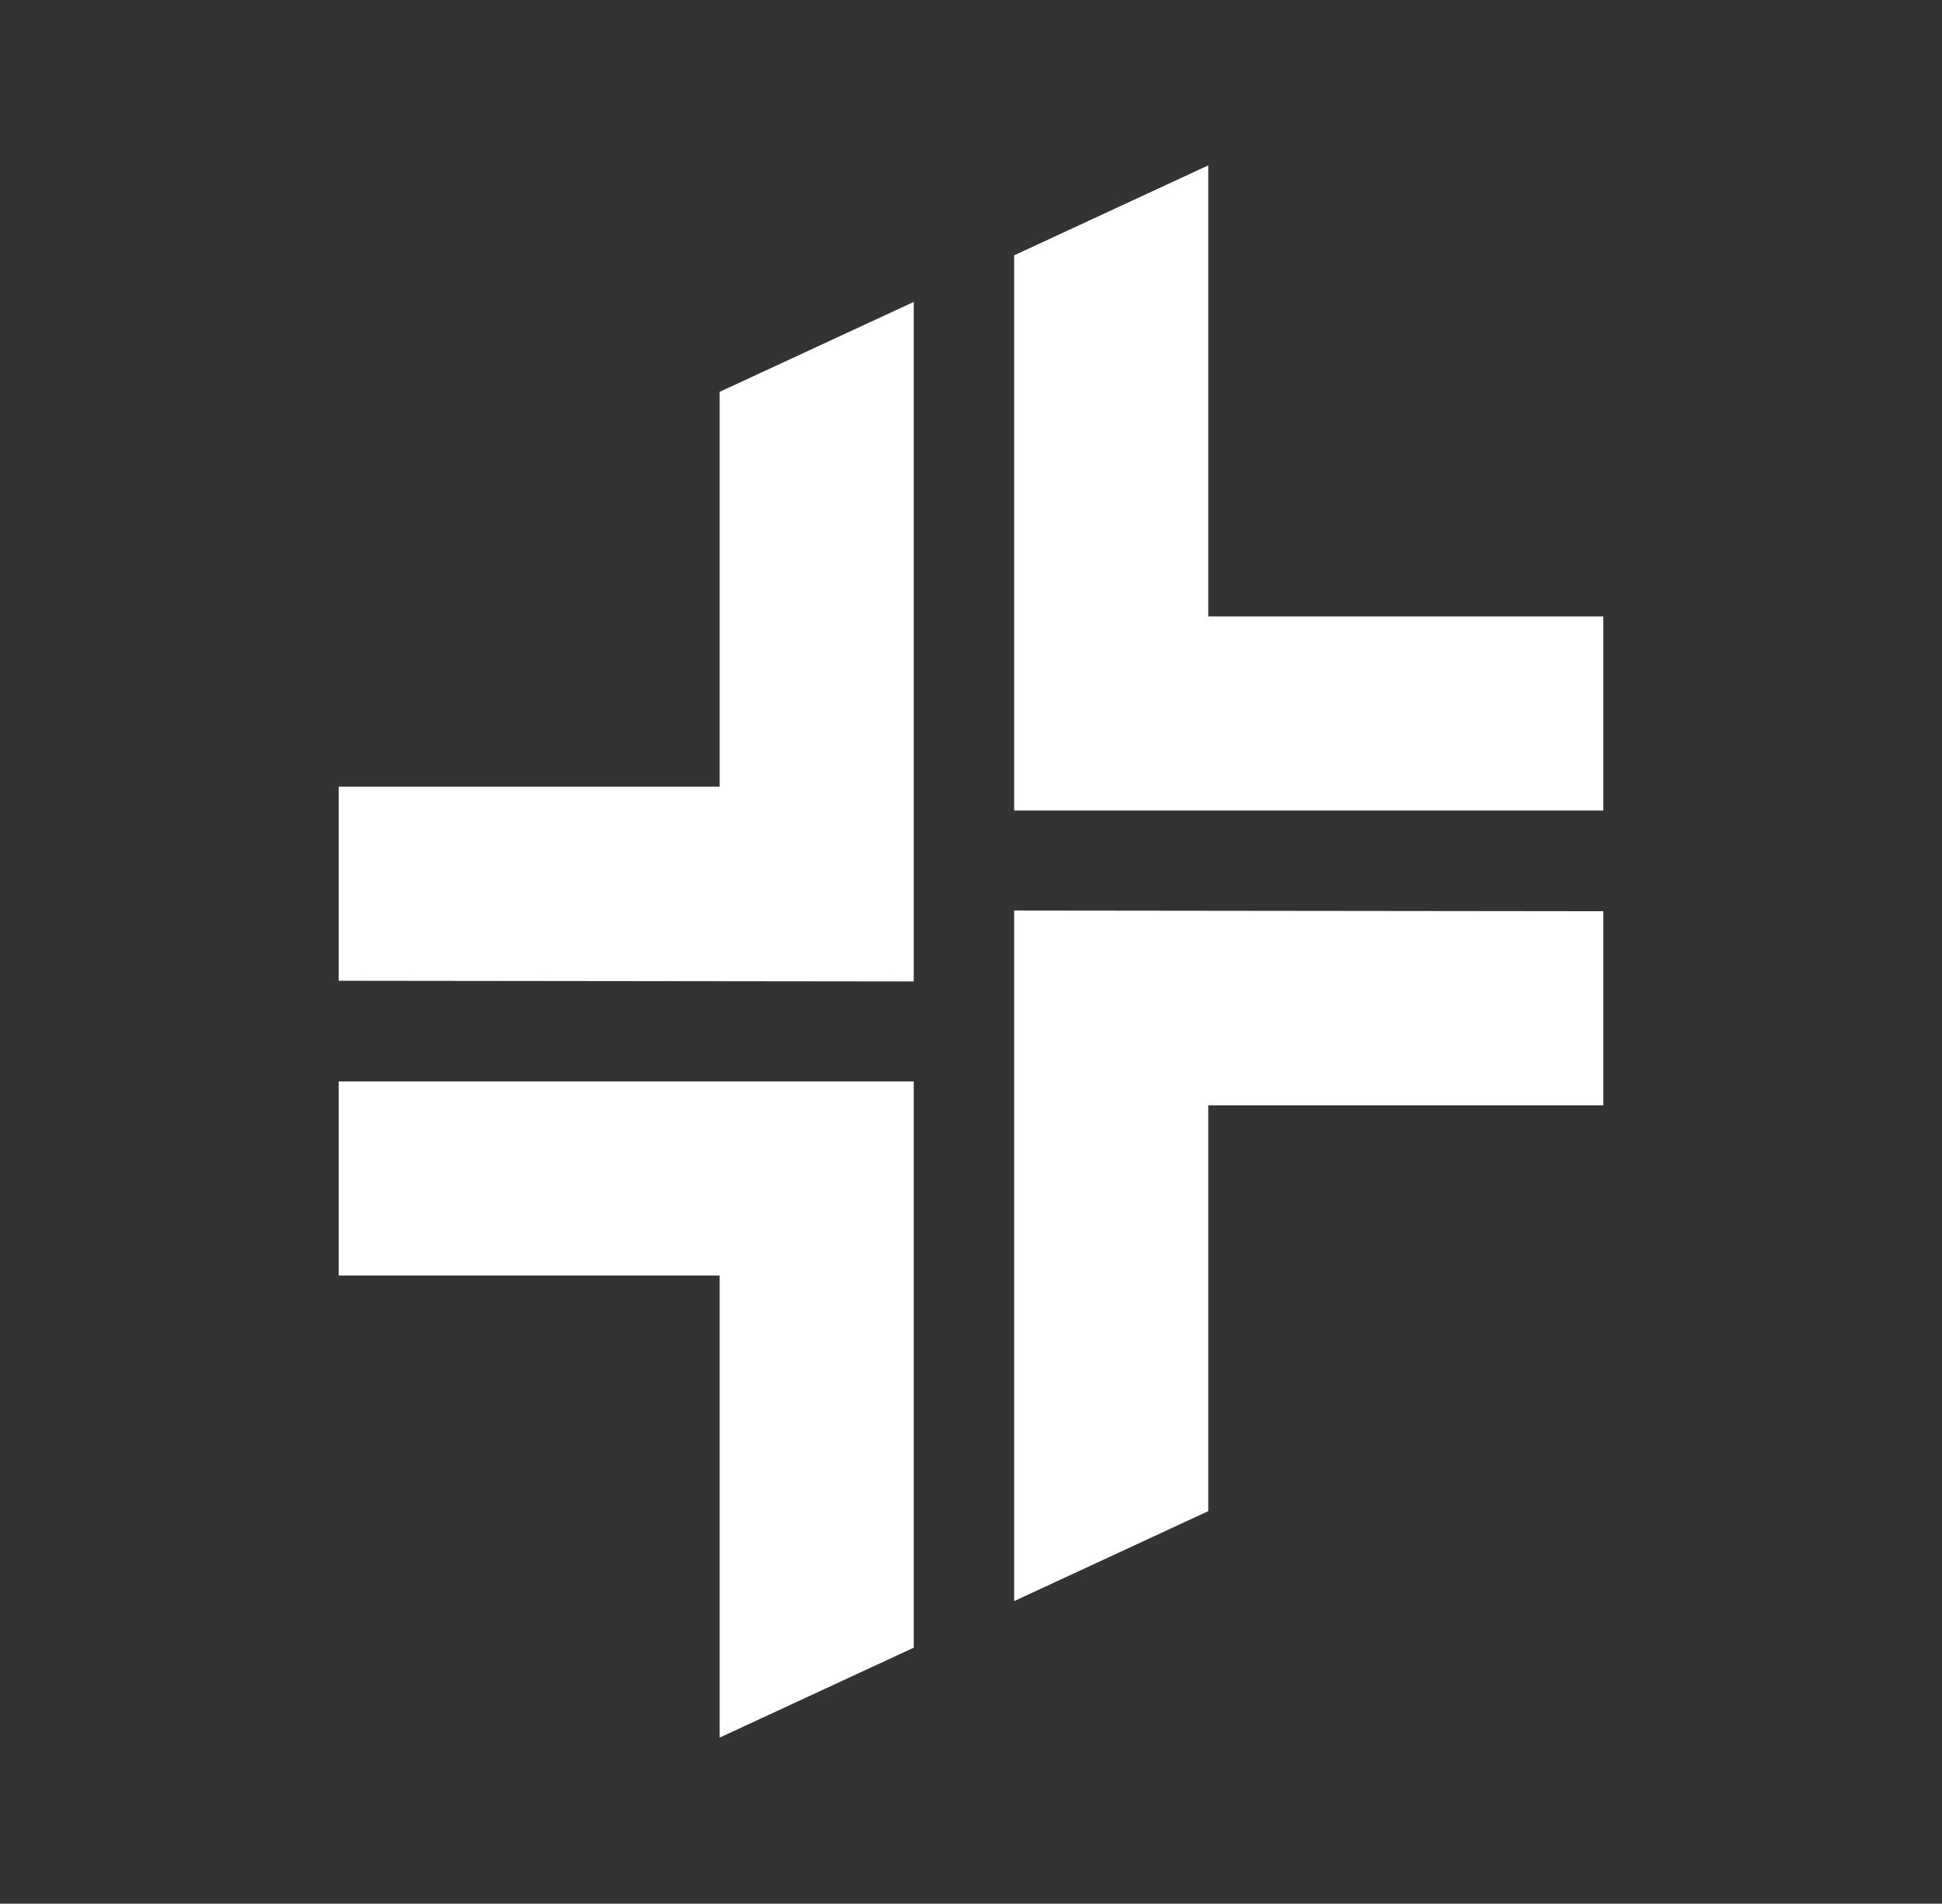 <svg xmlns="http://www.w3.org/2000/svg" xmlns:xlink="http://www.w3.org/1999/xlink" id="_&#x30EC;&#x30A4;&#x30E4;&#x30FC;_2" viewBox="0 0 144.67 141.81"><rect x="0" y="0" width="144.67" height="141.81" fill="#333333" stroke="none"/><defs><filter id="outer-glow-1" filterUnits="userSpaceOnUse"><feGaussianBlur stdDeviation="10"></feGaussianBlur></filter></defs><path d="M119.44,45.92v14.46h-43.89V19.02l14.46-6.7V45.92h29.43Zm-65.83,12.68H25.23v14.46l42.84,.05V22.49l-14.46,6.7v29.41Zm14.46,21.96H25.23v14.46h28.38v34.42l14.46-6.7v-42.18Zm51.37,1.78v-14.46l-43.89-.05v51.44l14.46-6.7v-30.23h29.43Z" style="fill:#fff;"></path></svg>